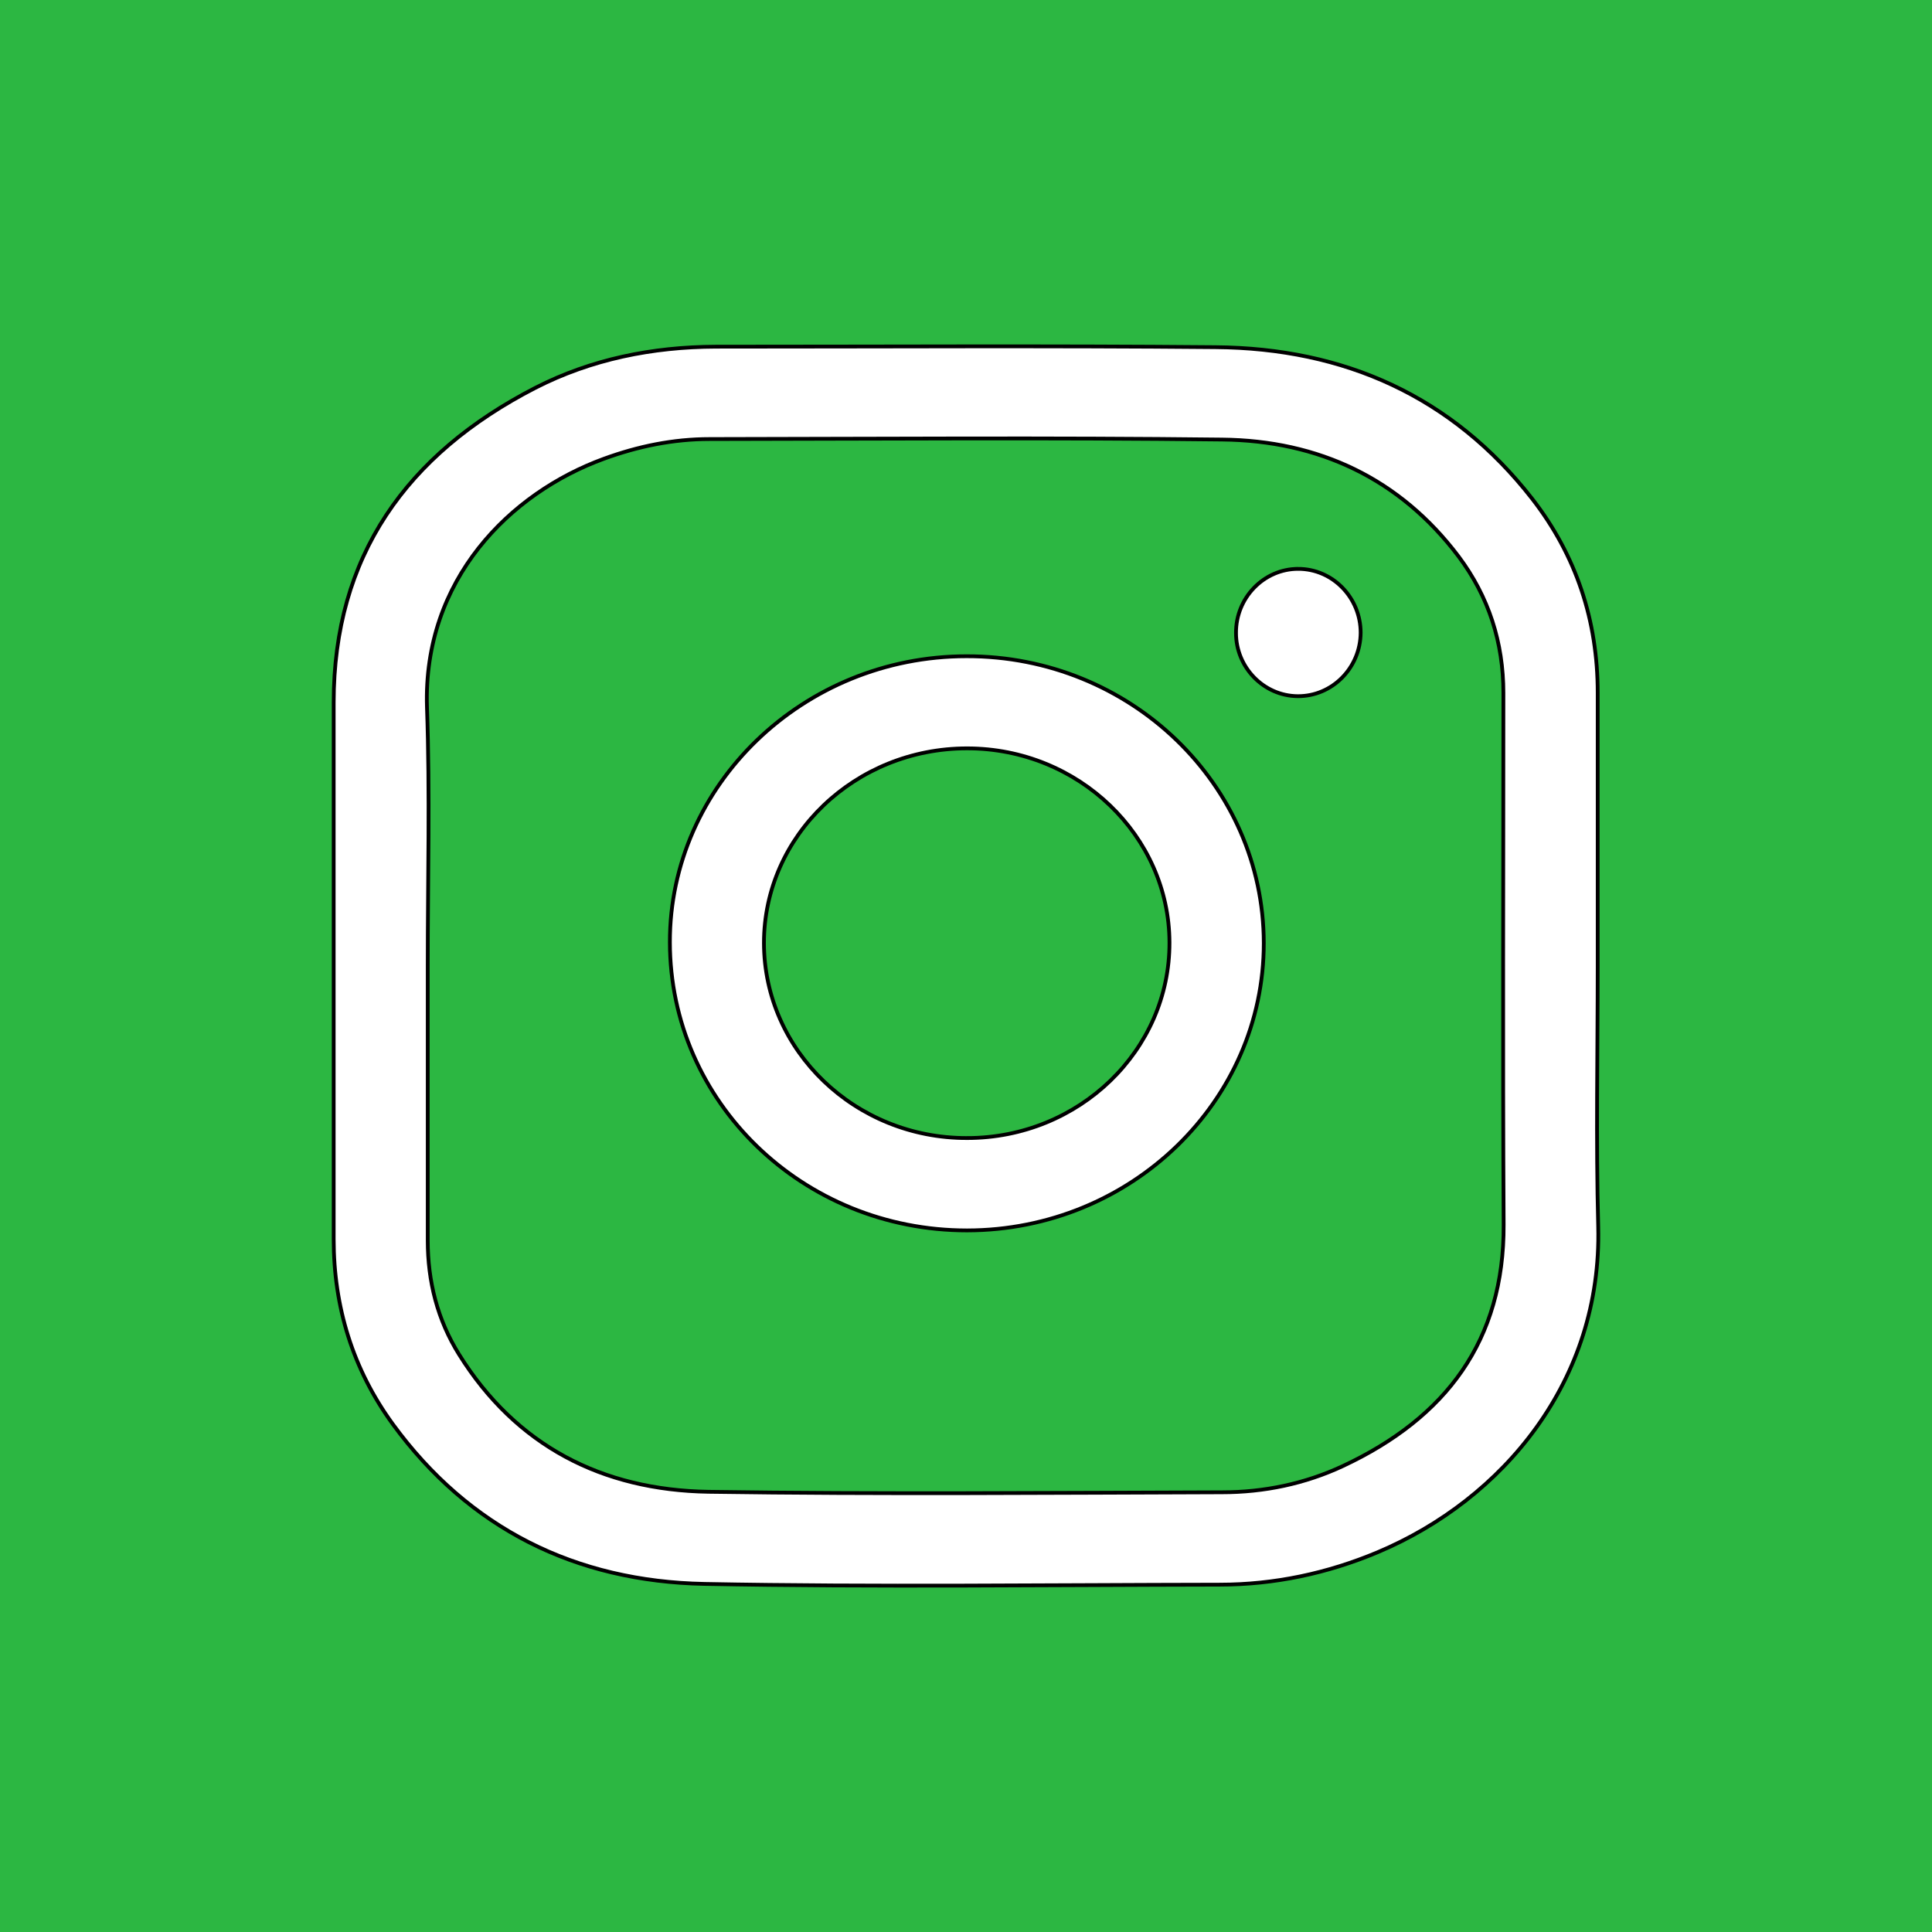 <svg width="512" height="512" xmlns="http://www.w3.org/2000/svg"><path fill="#2cb742" d="M-1-1h514v514H-1z"/><g stroke="null" fill="#fff"><path d="M423.408 255.945c0 23.023-.473 46.112.135 69.135 1.013 40.754-25.129 72.245-58.43 86.27-13.376 5.624-27.426 8.601-41.95 8.601-45.46.066-90.988.662-136.45-.198-34.247-.662-62.415-14.687-82.613-42.341-10.605-14.555-15.671-31.095-15.671-49.024v-142.24c0-38.702 19.252-65.76 53.432-83.359 14.86-7.608 31.005-10.85 47.825-10.916 44.11 0 88.287-.265 132.397.132 34.248.265 62.821 13.1 83.897 40.092 11.753 15.084 17.428 32.418 17.428 51.471zm-310.053 0v72.774c0 10.85 2.567 21.038 8.308 30.234 15.064 24.148 37.828 35.924 66.064 36.387 45.326.662 90.719.265 136.112.133 11.146 0 21.954-2.25 32.019-6.947 27.425-12.835 42.759-33.277 42.624-63.975-.27-46.972-.068-93.944-.068-140.917 0-13.297-3.85-25.47-11.889-36.188-15.536-20.575-37.017-30.698-62.686-30.962-45.258-.53-90.516-.199-135.774-.133-9.66 0-18.982 1.92-28.033 5.227-24.859 9.064-47.96 32.02-46.88 65.827.81 22.891.203 45.716.203 68.54z"/><path d="M256.29 326.073c-43.57 0-78.696-34.005-78.763-76.347-.068-41.68 35.328-75.817 78.628-75.817 43.434-.066 78.695 34.005 78.763 76.016 0 41.944-35.194 76.082-78.628 76.148zm0-24.479c29.654 0 53.702-23.221 53.634-51.802-.067-28.315-24.115-51.47-53.634-51.47-29.655 0-53.837 23.089-53.837 51.603.067 28.58 24.182 51.735 53.837 51.67zm87.747-150.84c9.119 0 16.55 7.608 16.55 16.936-.068 9.329-7.566 16.87-16.685 16.804-8.984-.066-16.347-7.608-16.347-16.738-.068-9.328 7.363-17.002 16.482-17.002z"/></g></svg>
